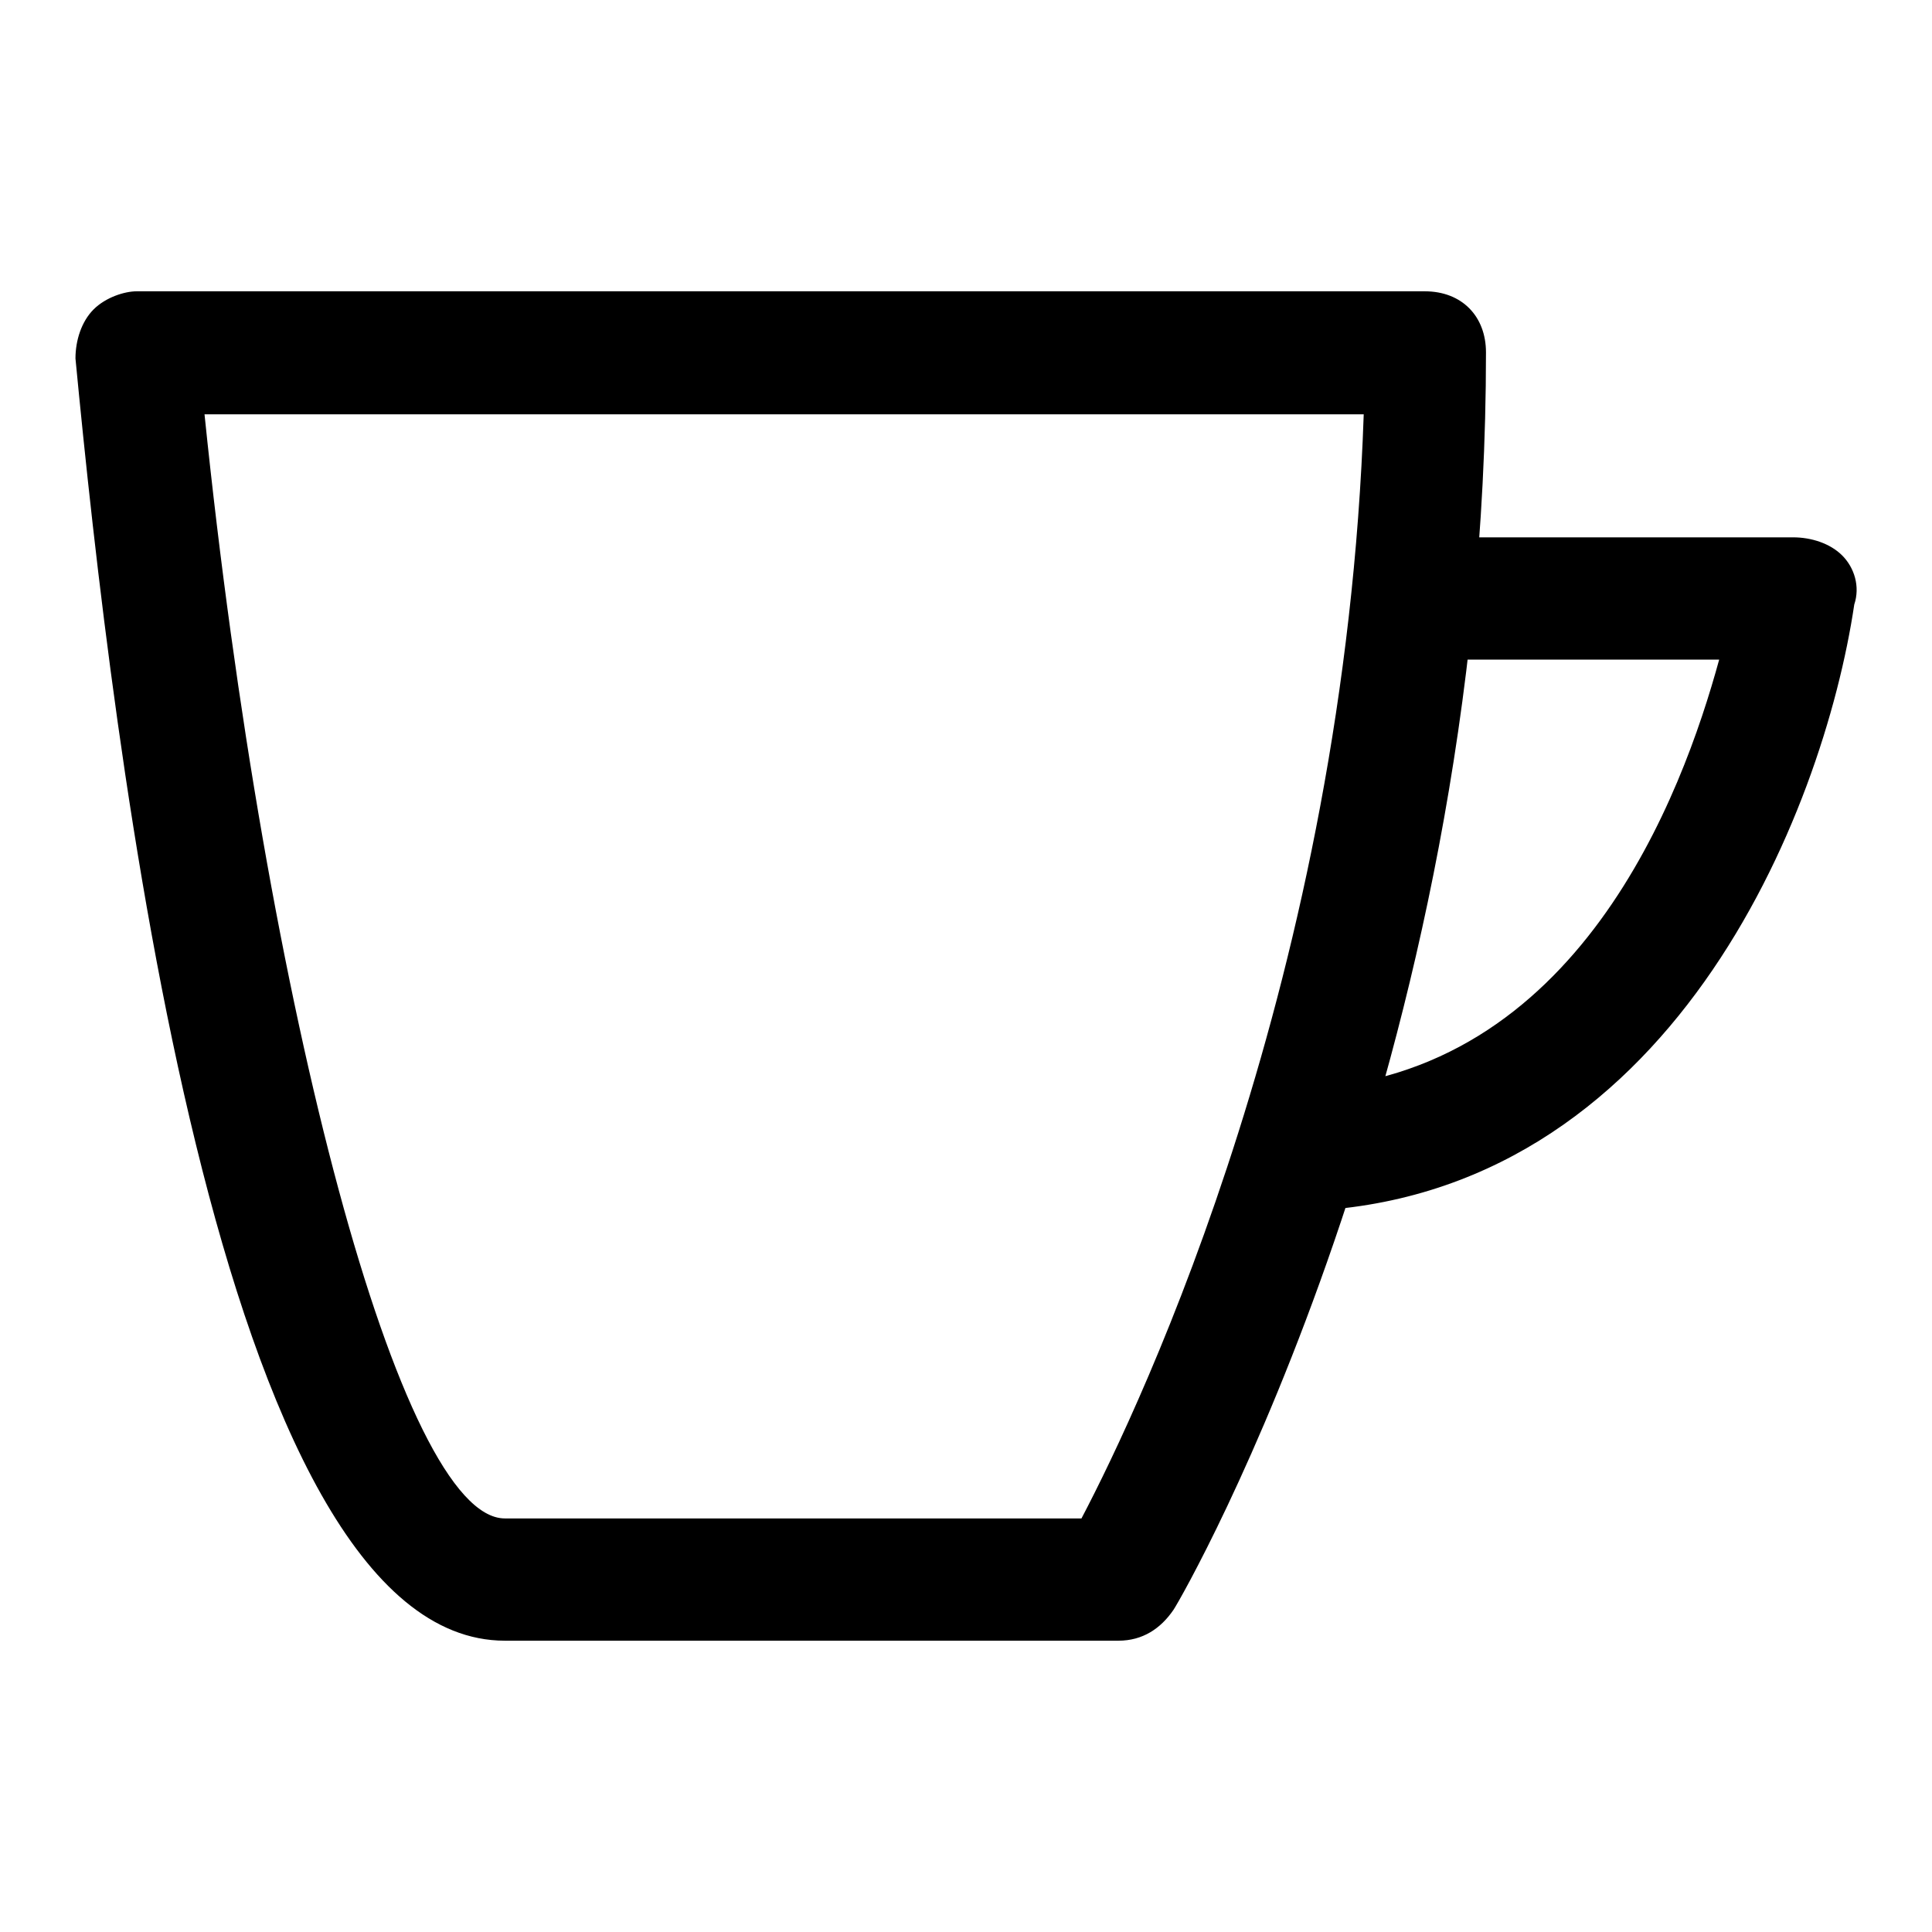 <?xml version="1.0" encoding="utf-8"?>
<!-- Svg Vector Icons : http://www.onlinewebfonts.com/icon -->
<!DOCTYPE svg PUBLIC "-//W3C//DTD SVG 1.1//EN" "http://www.w3.org/Graphics/SVG/1.1/DTD/svg11.dtd">
<svg version="1.1" xmlns="http://www.w3.org/2000/svg" xmlns:xlink="http://www.w3.org/1999/xlink" x="0px" y="0px" viewBox="0 0 256 256" enable-background="new 0 0 256 256" xml:space="preserve">
<g> <path fill="#000000" d="M148.2,217.4H66.9c-38.2,0-52-118.7-56.9-169.9c0-2.4,0.8-4.9,2.4-6.5c1.6-1.6,4.1-2.4,5.7-2.4h170.7 c4.9,0,8.1,3.3,8.1,8.1c0,94.3-39.8,164.2-41.4,166.6C153.8,215.8,151.4,217.4,148.2,217.4z M27.1,54.9 c8.1,78.8,26,146.3,39.8,146.3h76.4c8.1-15.4,34.9-72.3,37.4-146.3H27.1z M172.5,160.5c-4.1,0-8.1-3.3-8.1-8.1 c0-4.9,3.3-8.1,8.1-8.1c36.6-1.6,50.4-39,55.3-56.9h-39c-4.9,0-8.1-3.3-8.1-8.1s3.3-8.1,8.1-8.1h48.8c2.4,0,4.9,0.8,6.5,2.4 c1.6,1.6,2.4,4.1,1.6,6.5C241.6,107.7,221.3,158.9,172.5,160.5L172.5,160.5z"/></g>
</svg>